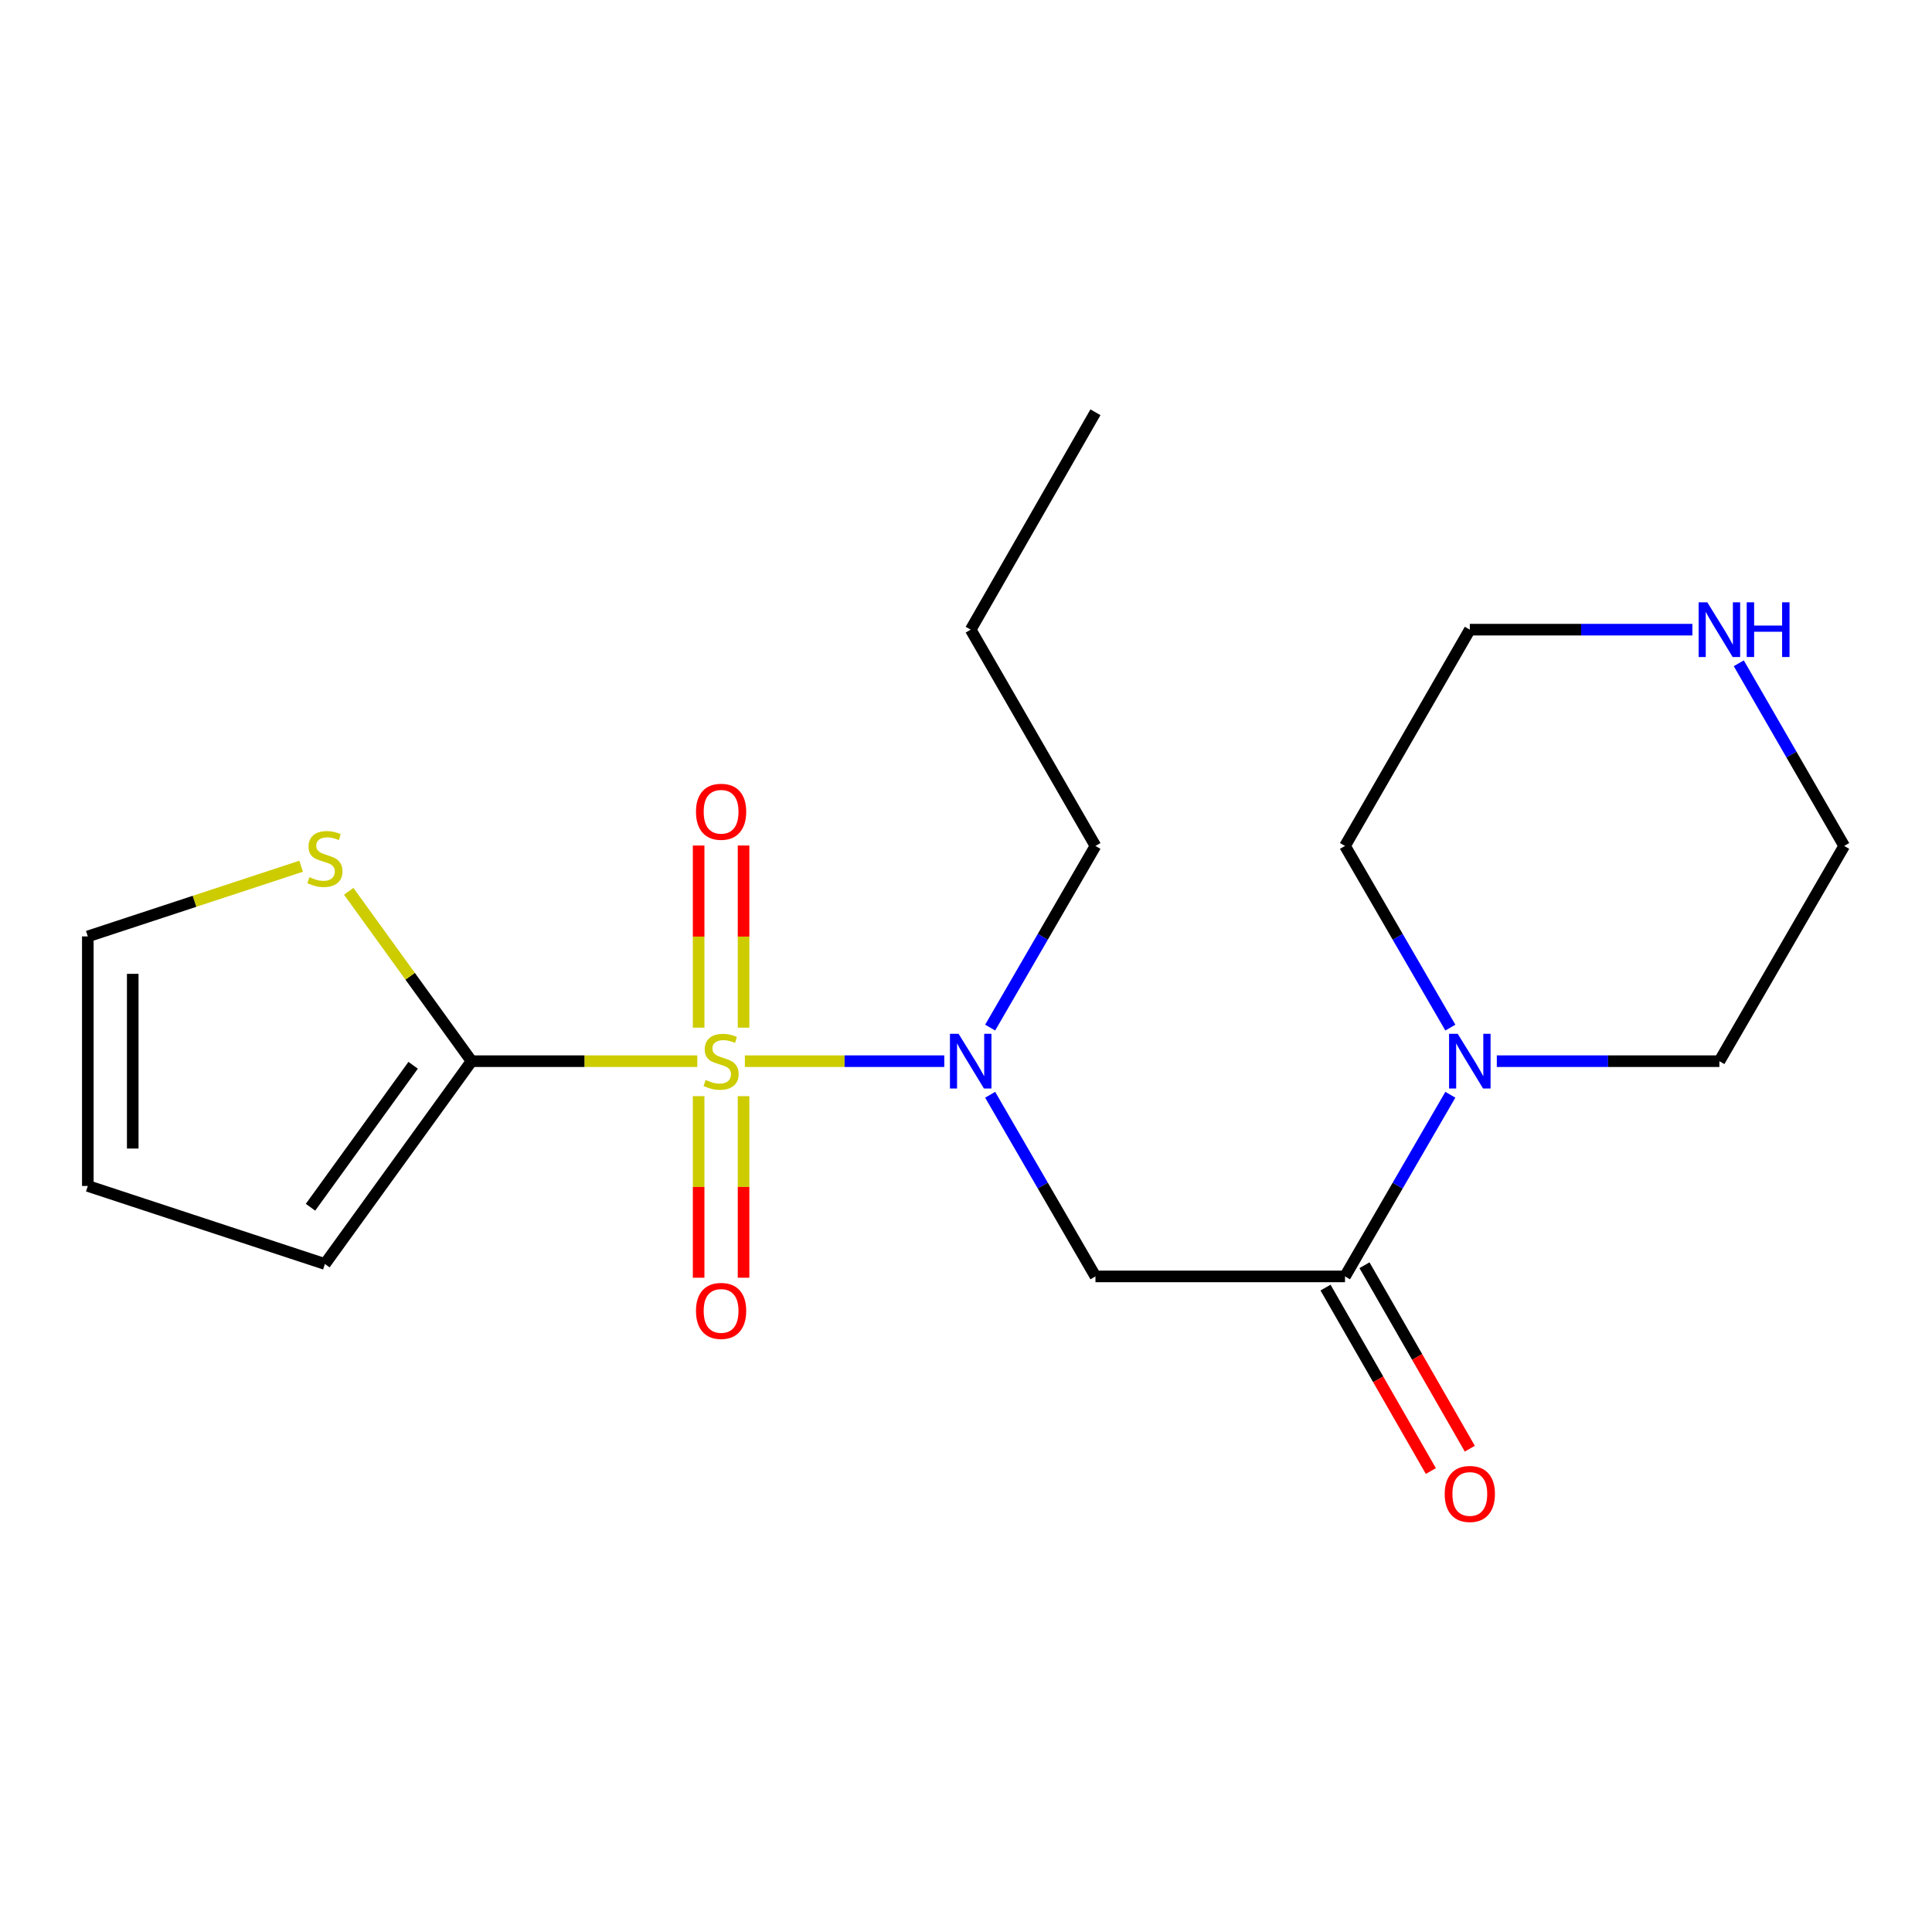 <?xml version='1.0' encoding='iso-8859-1'?>
<svg version='1.1' baseProfile='full'
              xmlns='http://www.w3.org/2000/svg'
                      xmlns:rdkit='http://www.rdkit.org/xml'
                      xmlns:xlink='http://www.w3.org/1999/xlink'
                  xml:space='preserve'
width='1000px' height='1000px' viewBox='0 0 1000 1000'>
<!-- END OF HEADER -->
<rect style='opacity:1.0;fill:#FFFFFF;stroke:none' width='1000' height='1000' x='0' y='0'> </rect>
<path class='bond-0' d='M 360.927,549.265 L 302.498,549.265' style='fill:none;fill-rule:evenodd;stroke:#CCCC00;stroke-width:6px;stroke-linecap:butt;stroke-linejoin:miter;stroke-opacity:1' />
<path class='bond-0' d='M 302.498,549.265 L 244.069,549.265' style='fill:none;fill-rule:evenodd;stroke:#000000;stroke-width:6px;stroke-linecap:butt;stroke-linejoin:miter;stroke-opacity:1' />
<path class='bond-1' d='M 385.546,549.265 L 437.156,549.265' style='fill:none;fill-rule:evenodd;stroke:#CCCC00;stroke-width:6px;stroke-linecap:butt;stroke-linejoin:miter;stroke-opacity:1' />
<path class='bond-1' d='M 437.156,549.265 L 488.767,549.265' style='fill:none;fill-rule:evenodd;stroke:#0000FF;stroke-width:6px;stroke-linecap:butt;stroke-linejoin:miter;stroke-opacity:1' />
<path class='bond-6' d='M 361.61,567.374 L 361.61,614.361' style='fill:none;fill-rule:evenodd;stroke:#CCCC00;stroke-width:6px;stroke-linecap:butt;stroke-linejoin:miter;stroke-opacity:1' />
<path class='bond-6' d='M 361.61,614.361 L 361.61,661.348' style='fill:none;fill-rule:evenodd;stroke:#FF0000;stroke-width:6px;stroke-linecap:butt;stroke-linejoin:miter;stroke-opacity:1' />
<path class='bond-6' d='M 384.862,567.374 L 384.862,614.361' style='fill:none;fill-rule:evenodd;stroke:#CCCC00;stroke-width:6px;stroke-linecap:butt;stroke-linejoin:miter;stroke-opacity:1' />
<path class='bond-6' d='M 384.862,614.361 L 384.862,661.348' style='fill:none;fill-rule:evenodd;stroke:#FF0000;stroke-width:6px;stroke-linecap:butt;stroke-linejoin:miter;stroke-opacity:1' />
<path class='bond-7' d='M 384.862,531.915 L 384.862,484.778' style='fill:none;fill-rule:evenodd;stroke:#CCCC00;stroke-width:6px;stroke-linecap:butt;stroke-linejoin:miter;stroke-opacity:1' />
<path class='bond-7' d='M 384.862,484.778 L 384.862,437.64' style='fill:none;fill-rule:evenodd;stroke:#FF0000;stroke-width:6px;stroke-linecap:butt;stroke-linejoin:miter;stroke-opacity:1' />
<path class='bond-7' d='M 361.61,531.915 L 361.61,484.778' style='fill:none;fill-rule:evenodd;stroke:#CCCC00;stroke-width:6px;stroke-linecap:butt;stroke-linejoin:miter;stroke-opacity:1' />
<path class='bond-7' d='M 361.61,484.778 L 361.61,437.64' style='fill:none;fill-rule:evenodd;stroke:#FF0000;stroke-width:6px;stroke-linecap:butt;stroke-linejoin:miter;stroke-opacity:1' />
<path class='bond-5' d='M 244.069,549.265 L 212.281,505.303' style='fill:none;fill-rule:evenodd;stroke:#000000;stroke-width:6px;stroke-linecap:butt;stroke-linejoin:miter;stroke-opacity:1' />
<path class='bond-5' d='M 212.281,505.303 L 180.494,461.341' style='fill:none;fill-rule:evenodd;stroke:#CCCC00;stroke-width:6px;stroke-linecap:butt;stroke-linejoin:miter;stroke-opacity:1' />
<path class='bond-8' d='M 244.069,549.265 L 168.175,654.236' style='fill:none;fill-rule:evenodd;stroke:#000000;stroke-width:6px;stroke-linecap:butt;stroke-linejoin:miter;stroke-opacity:1' />
<path class='bond-8' d='M 213.841,551.387 L 160.716,624.867' style='fill:none;fill-rule:evenodd;stroke:#000000;stroke-width:6px;stroke-linecap:butt;stroke-linejoin:miter;stroke-opacity:1' />
<path class='bond-3' d='M 512.503,566.644 L 539.754,613.657' style='fill:none;fill-rule:evenodd;stroke:#0000FF;stroke-width:6px;stroke-linecap:butt;stroke-linejoin:miter;stroke-opacity:1' />
<path class='bond-3' d='M 539.754,613.657 L 567.006,660.669' style='fill:none;fill-rule:evenodd;stroke:#000000;stroke-width:6px;stroke-linecap:butt;stroke-linejoin:miter;stroke-opacity:1' />
<path class='bond-13' d='M 512.503,531.885 L 539.754,484.873' style='fill:none;fill-rule:evenodd;stroke:#0000FF;stroke-width:6px;stroke-linecap:butt;stroke-linejoin:miter;stroke-opacity:1' />
<path class='bond-13' d='M 539.754,484.873 L 567.006,437.86' style='fill:none;fill-rule:evenodd;stroke:#000000;stroke-width:6px;stroke-linecap:butt;stroke-linejoin:miter;stroke-opacity:1' />
<path class='bond-2' d='M 696.173,660.669 L 567.006,660.669' style='fill:none;fill-rule:evenodd;stroke:#000000;stroke-width:6px;stroke-linecap:butt;stroke-linejoin:miter;stroke-opacity:1' />
<path class='bond-4' d='M 696.173,660.669 L 723.435,613.657' style='fill:none;fill-rule:evenodd;stroke:#000000;stroke-width:6px;stroke-linecap:butt;stroke-linejoin:miter;stroke-opacity:1' />
<path class='bond-4' d='M 723.435,613.657 L 750.697,566.644' style='fill:none;fill-rule:evenodd;stroke:#0000FF;stroke-width:6px;stroke-linecap:butt;stroke-linejoin:miter;stroke-opacity:1' />
<path class='bond-9' d='M 686.09,666.458 L 713.349,713.934' style='fill:none;fill-rule:evenodd;stroke:#000000;stroke-width:6px;stroke-linecap:butt;stroke-linejoin:miter;stroke-opacity:1' />
<path class='bond-9' d='M 713.349,713.934 L 740.609,761.411' style='fill:none;fill-rule:evenodd;stroke:#FF0000;stroke-width:6px;stroke-linecap:butt;stroke-linejoin:miter;stroke-opacity:1' />
<path class='bond-9' d='M 706.255,654.88 L 733.514,702.356' style='fill:none;fill-rule:evenodd;stroke:#000000;stroke-width:6px;stroke-linecap:butt;stroke-linejoin:miter;stroke-opacity:1' />
<path class='bond-9' d='M 733.514,702.356 L 760.774,749.832' style='fill:none;fill-rule:evenodd;stroke:#FF0000;stroke-width:6px;stroke-linecap:butt;stroke-linejoin:miter;stroke-opacity:1' />
<path class='bond-14' d='M 750.697,531.885 L 723.435,484.872' style='fill:none;fill-rule:evenodd;stroke:#0000FF;stroke-width:6px;stroke-linecap:butt;stroke-linejoin:miter;stroke-opacity:1' />
<path class='bond-14' d='M 723.435,484.872 L 696.173,437.86' style='fill:none;fill-rule:evenodd;stroke:#000000;stroke-width:6px;stroke-linecap:butt;stroke-linejoin:miter;stroke-opacity:1' />
<path class='bond-15' d='M 774.745,549.265 L 832.35,549.265' style='fill:none;fill-rule:evenodd;stroke:#0000FF;stroke-width:6px;stroke-linecap:butt;stroke-linejoin:miter;stroke-opacity:1' />
<path class='bond-15' d='M 832.35,549.265 L 889.955,549.265' style='fill:none;fill-rule:evenodd;stroke:#000000;stroke-width:6px;stroke-linecap:butt;stroke-linejoin:miter;stroke-opacity:1' />
<path class='bond-11' d='M 155.866,448.356 L 100.66,466.522' style='fill:none;fill-rule:evenodd;stroke:#CCCC00;stroke-width:6px;stroke-linecap:butt;stroke-linejoin:miter;stroke-opacity:1' />
<path class='bond-11' d='M 100.66,466.522 L 45.455,484.688' style='fill:none;fill-rule:evenodd;stroke:#000000;stroke-width:6px;stroke-linecap:butt;stroke-linejoin:miter;stroke-opacity:1' />
<path class='bond-12' d='M 168.175,654.236 L 45.455,613.855' style='fill:none;fill-rule:evenodd;stroke:#000000;stroke-width:6px;stroke-linecap:butt;stroke-linejoin:miter;stroke-opacity:1' />
<path class='bond-10' d='M 899.99,343.304 L 927.268,390.582' style='fill:none;fill-rule:evenodd;stroke:#0000FF;stroke-width:6px;stroke-linecap:butt;stroke-linejoin:miter;stroke-opacity:1' />
<path class='bond-10' d='M 927.268,390.582 L 954.545,437.86' style='fill:none;fill-rule:evenodd;stroke:#000000;stroke-width:6px;stroke-linecap:butt;stroke-linejoin:miter;stroke-opacity:1' />
<path class='bond-21' d='M 875.986,325.912 L 818.381,325.912' style='fill:none;fill-rule:evenodd;stroke:#0000FF;stroke-width:6px;stroke-linecap:butt;stroke-linejoin:miter;stroke-opacity:1' />
<path class='bond-21' d='M 818.381,325.912 L 760.776,325.912' style='fill:none;fill-rule:evenodd;stroke:#000000;stroke-width:6px;stroke-linecap:butt;stroke-linejoin:miter;stroke-opacity:1' />
<path class='bond-20' d='M 45.455,484.688 L 45.455,613.855' style='fill:none;fill-rule:evenodd;stroke:#000000;stroke-width:6px;stroke-linecap:butt;stroke-linejoin:miter;stroke-opacity:1' />
<path class='bond-20' d='M 68.707,504.063 L 68.707,594.479' style='fill:none;fill-rule:evenodd;stroke:#000000;stroke-width:6px;stroke-linecap:butt;stroke-linejoin:miter;stroke-opacity:1' />
<path class='bond-18' d='M 567.006,437.86 L 502.429,325.912' style='fill:none;fill-rule:evenodd;stroke:#000000;stroke-width:6px;stroke-linecap:butt;stroke-linejoin:miter;stroke-opacity:1' />
<path class='bond-17' d='M 696.173,437.86 L 760.776,325.912' style='fill:none;fill-rule:evenodd;stroke:#000000;stroke-width:6px;stroke-linecap:butt;stroke-linejoin:miter;stroke-opacity:1' />
<path class='bond-16' d='M 889.955,549.265 L 954.545,437.86' style='fill:none;fill-rule:evenodd;stroke:#000000;stroke-width:6px;stroke-linecap:butt;stroke-linejoin:miter;stroke-opacity:1' />
<path class='bond-19' d='M 502.429,325.912 L 567.006,213.397' style='fill:none;fill-rule:evenodd;stroke:#000000;stroke-width:6px;stroke-linecap:butt;stroke-linejoin:miter;stroke-opacity:1' />
<path  class='atom-0' d='M 365.236 558.985
Q 365.556 559.105, 366.876 559.665
Q 368.196 560.225, 369.636 560.585
Q 371.116 560.905, 372.556 560.905
Q 375.236 560.905, 376.796 559.625
Q 378.356 558.305, 378.356 556.025
Q 378.356 554.465, 377.556 553.505
Q 376.796 552.545, 375.596 552.025
Q 374.396 551.505, 372.396 550.905
Q 369.876 550.145, 368.356 549.425
Q 366.876 548.705, 365.796 547.185
Q 364.756 545.665, 364.756 543.105
Q 364.756 539.545, 367.156 537.345
Q 369.596 535.145, 374.396 535.145
Q 377.676 535.145, 381.396 536.705
L 380.476 539.785
Q 377.076 538.385, 374.516 538.385
Q 371.756 538.385, 370.236 539.545
Q 368.716 540.665, 368.756 542.625
Q 368.756 544.145, 369.516 545.065
Q 370.316 545.985, 371.436 546.505
Q 372.596 547.025, 374.516 547.625
Q 377.076 548.425, 378.596 549.225
Q 380.116 550.025, 381.196 551.665
Q 382.316 553.265, 382.316 556.025
Q 382.316 559.945, 379.676 562.065
Q 377.076 564.145, 372.716 564.145
Q 370.196 564.145, 368.276 563.585
Q 366.396 563.065, 364.156 562.145
L 365.236 558.985
' fill='#CCCC00'/>
<path  class='atom-2' d='M 496.169 535.105
L 505.449 550.105
Q 506.369 551.585, 507.849 554.265
Q 509.329 556.945, 509.409 557.105
L 509.409 535.105
L 513.169 535.105
L 513.169 563.425
L 509.289 563.425
L 499.329 547.025
Q 498.169 545.105, 496.929 542.905
Q 495.729 540.705, 495.369 540.025
L 495.369 563.425
L 491.689 563.425
L 491.689 535.105
L 496.169 535.105
' fill='#0000FF'/>
<path  class='atom-5' d='M 754.516 535.105
L 763.796 550.105
Q 764.716 551.585, 766.196 554.265
Q 767.676 556.945, 767.756 557.105
L 767.756 535.105
L 771.516 535.105
L 771.516 563.425
L 767.636 563.425
L 757.676 547.025
Q 756.516 545.105, 755.276 542.905
Q 754.076 540.705, 753.716 540.025
L 753.716 563.425
L 750.036 563.425
L 750.036 535.105
L 754.516 535.105
' fill='#0000FF'/>
<path  class='atom-6' d='M 160.175 454.026
Q 160.495 454.146, 161.815 454.706
Q 163.135 455.266, 164.575 455.626
Q 166.055 455.946, 167.495 455.946
Q 170.175 455.946, 171.735 454.666
Q 173.295 453.346, 173.295 451.066
Q 173.295 449.506, 172.495 448.546
Q 171.735 447.586, 170.535 447.066
Q 169.335 446.546, 167.335 445.946
Q 164.815 445.186, 163.295 444.466
Q 161.815 443.746, 160.735 442.226
Q 159.695 440.706, 159.695 438.146
Q 159.695 434.586, 162.095 432.386
Q 164.535 430.186, 169.335 430.186
Q 172.615 430.186, 176.335 431.746
L 175.415 434.826
Q 172.015 433.426, 169.455 433.426
Q 166.695 433.426, 165.175 434.586
Q 163.655 435.706, 163.695 437.666
Q 163.695 439.186, 164.455 440.106
Q 165.255 441.026, 166.375 441.546
Q 167.535 442.066, 169.455 442.666
Q 172.015 443.466, 173.535 444.266
Q 175.055 445.066, 176.135 446.706
Q 177.255 448.306, 177.255 451.066
Q 177.255 454.986, 174.615 457.106
Q 172.015 459.186, 167.655 459.186
Q 165.135 459.186, 163.215 458.626
Q 161.335 458.106, 159.095 457.186
L 160.175 454.026
' fill='#CCCC00'/>
<path  class='atom-7' d='M 360.236 678.525
Q 360.236 671.725, 363.596 667.925
Q 366.956 664.125, 373.236 664.125
Q 379.516 664.125, 382.876 667.925
Q 386.236 671.725, 386.236 678.525
Q 386.236 685.405, 382.836 689.325
Q 379.436 693.205, 373.236 693.205
Q 366.996 693.205, 363.596 689.325
Q 360.236 685.445, 360.236 678.525
M 373.236 690.005
Q 377.556 690.005, 379.876 687.125
Q 382.236 684.205, 382.236 678.525
Q 382.236 672.965, 379.876 670.165
Q 377.556 667.325, 373.236 667.325
Q 368.916 667.325, 366.556 670.125
Q 364.236 672.925, 364.236 678.525
Q 364.236 684.245, 366.556 687.125
Q 368.916 690.005, 373.236 690.005
' fill='#FF0000'/>
<path  class='atom-8' d='M 360.236 420.165
Q 360.236 413.365, 363.596 409.565
Q 366.956 405.765, 373.236 405.765
Q 379.516 405.765, 382.876 409.565
Q 386.236 413.365, 386.236 420.165
Q 386.236 427.045, 382.836 430.965
Q 379.436 434.845, 373.236 434.845
Q 366.996 434.845, 363.596 430.965
Q 360.236 427.085, 360.236 420.165
M 373.236 431.645
Q 377.556 431.645, 379.876 428.765
Q 382.236 425.845, 382.236 420.165
Q 382.236 414.605, 379.876 411.805
Q 377.556 408.965, 373.236 408.965
Q 368.916 408.965, 366.556 411.765
Q 364.236 414.565, 364.236 420.165
Q 364.236 425.885, 366.556 428.765
Q 368.916 431.645, 373.236 431.645
' fill='#FF0000'/>
<path  class='atom-10' d='M 747.776 773.265
Q 747.776 766.465, 751.136 762.665
Q 754.496 758.865, 760.776 758.865
Q 767.056 758.865, 770.416 762.665
Q 773.776 766.465, 773.776 773.265
Q 773.776 780.145, 770.376 784.065
Q 766.976 787.945, 760.776 787.945
Q 754.536 787.945, 751.136 784.065
Q 747.776 780.185, 747.776 773.265
M 760.776 784.745
Q 765.096 784.745, 767.416 781.865
Q 769.776 778.945, 769.776 773.265
Q 769.776 767.705, 767.416 764.905
Q 765.096 762.065, 760.776 762.065
Q 756.456 762.065, 754.096 764.865
Q 751.776 767.665, 751.776 773.265
Q 751.776 778.985, 754.096 781.865
Q 756.456 784.745, 760.776 784.745
' fill='#FF0000'/>
<path  class='atom-11' d='M 883.695 311.752
L 892.975 326.752
Q 893.895 328.232, 895.375 330.912
Q 896.855 333.592, 896.935 333.752
L 896.935 311.752
L 900.695 311.752
L 900.695 340.072
L 896.815 340.072
L 886.855 323.672
Q 885.695 321.752, 884.455 319.552
Q 883.255 317.352, 882.895 316.672
L 882.895 340.072
L 879.215 340.072
L 879.215 311.752
L 883.695 311.752
' fill='#0000FF'/>
<path  class='atom-11' d='M 904.095 311.752
L 907.935 311.752
L 907.935 323.792
L 922.415 323.792
L 922.415 311.752
L 926.255 311.752
L 926.255 340.072
L 922.415 340.072
L 922.415 326.992
L 907.935 326.992
L 907.935 340.072
L 904.095 340.072
L 904.095 311.752
' fill='#0000FF'/>
</svg>
